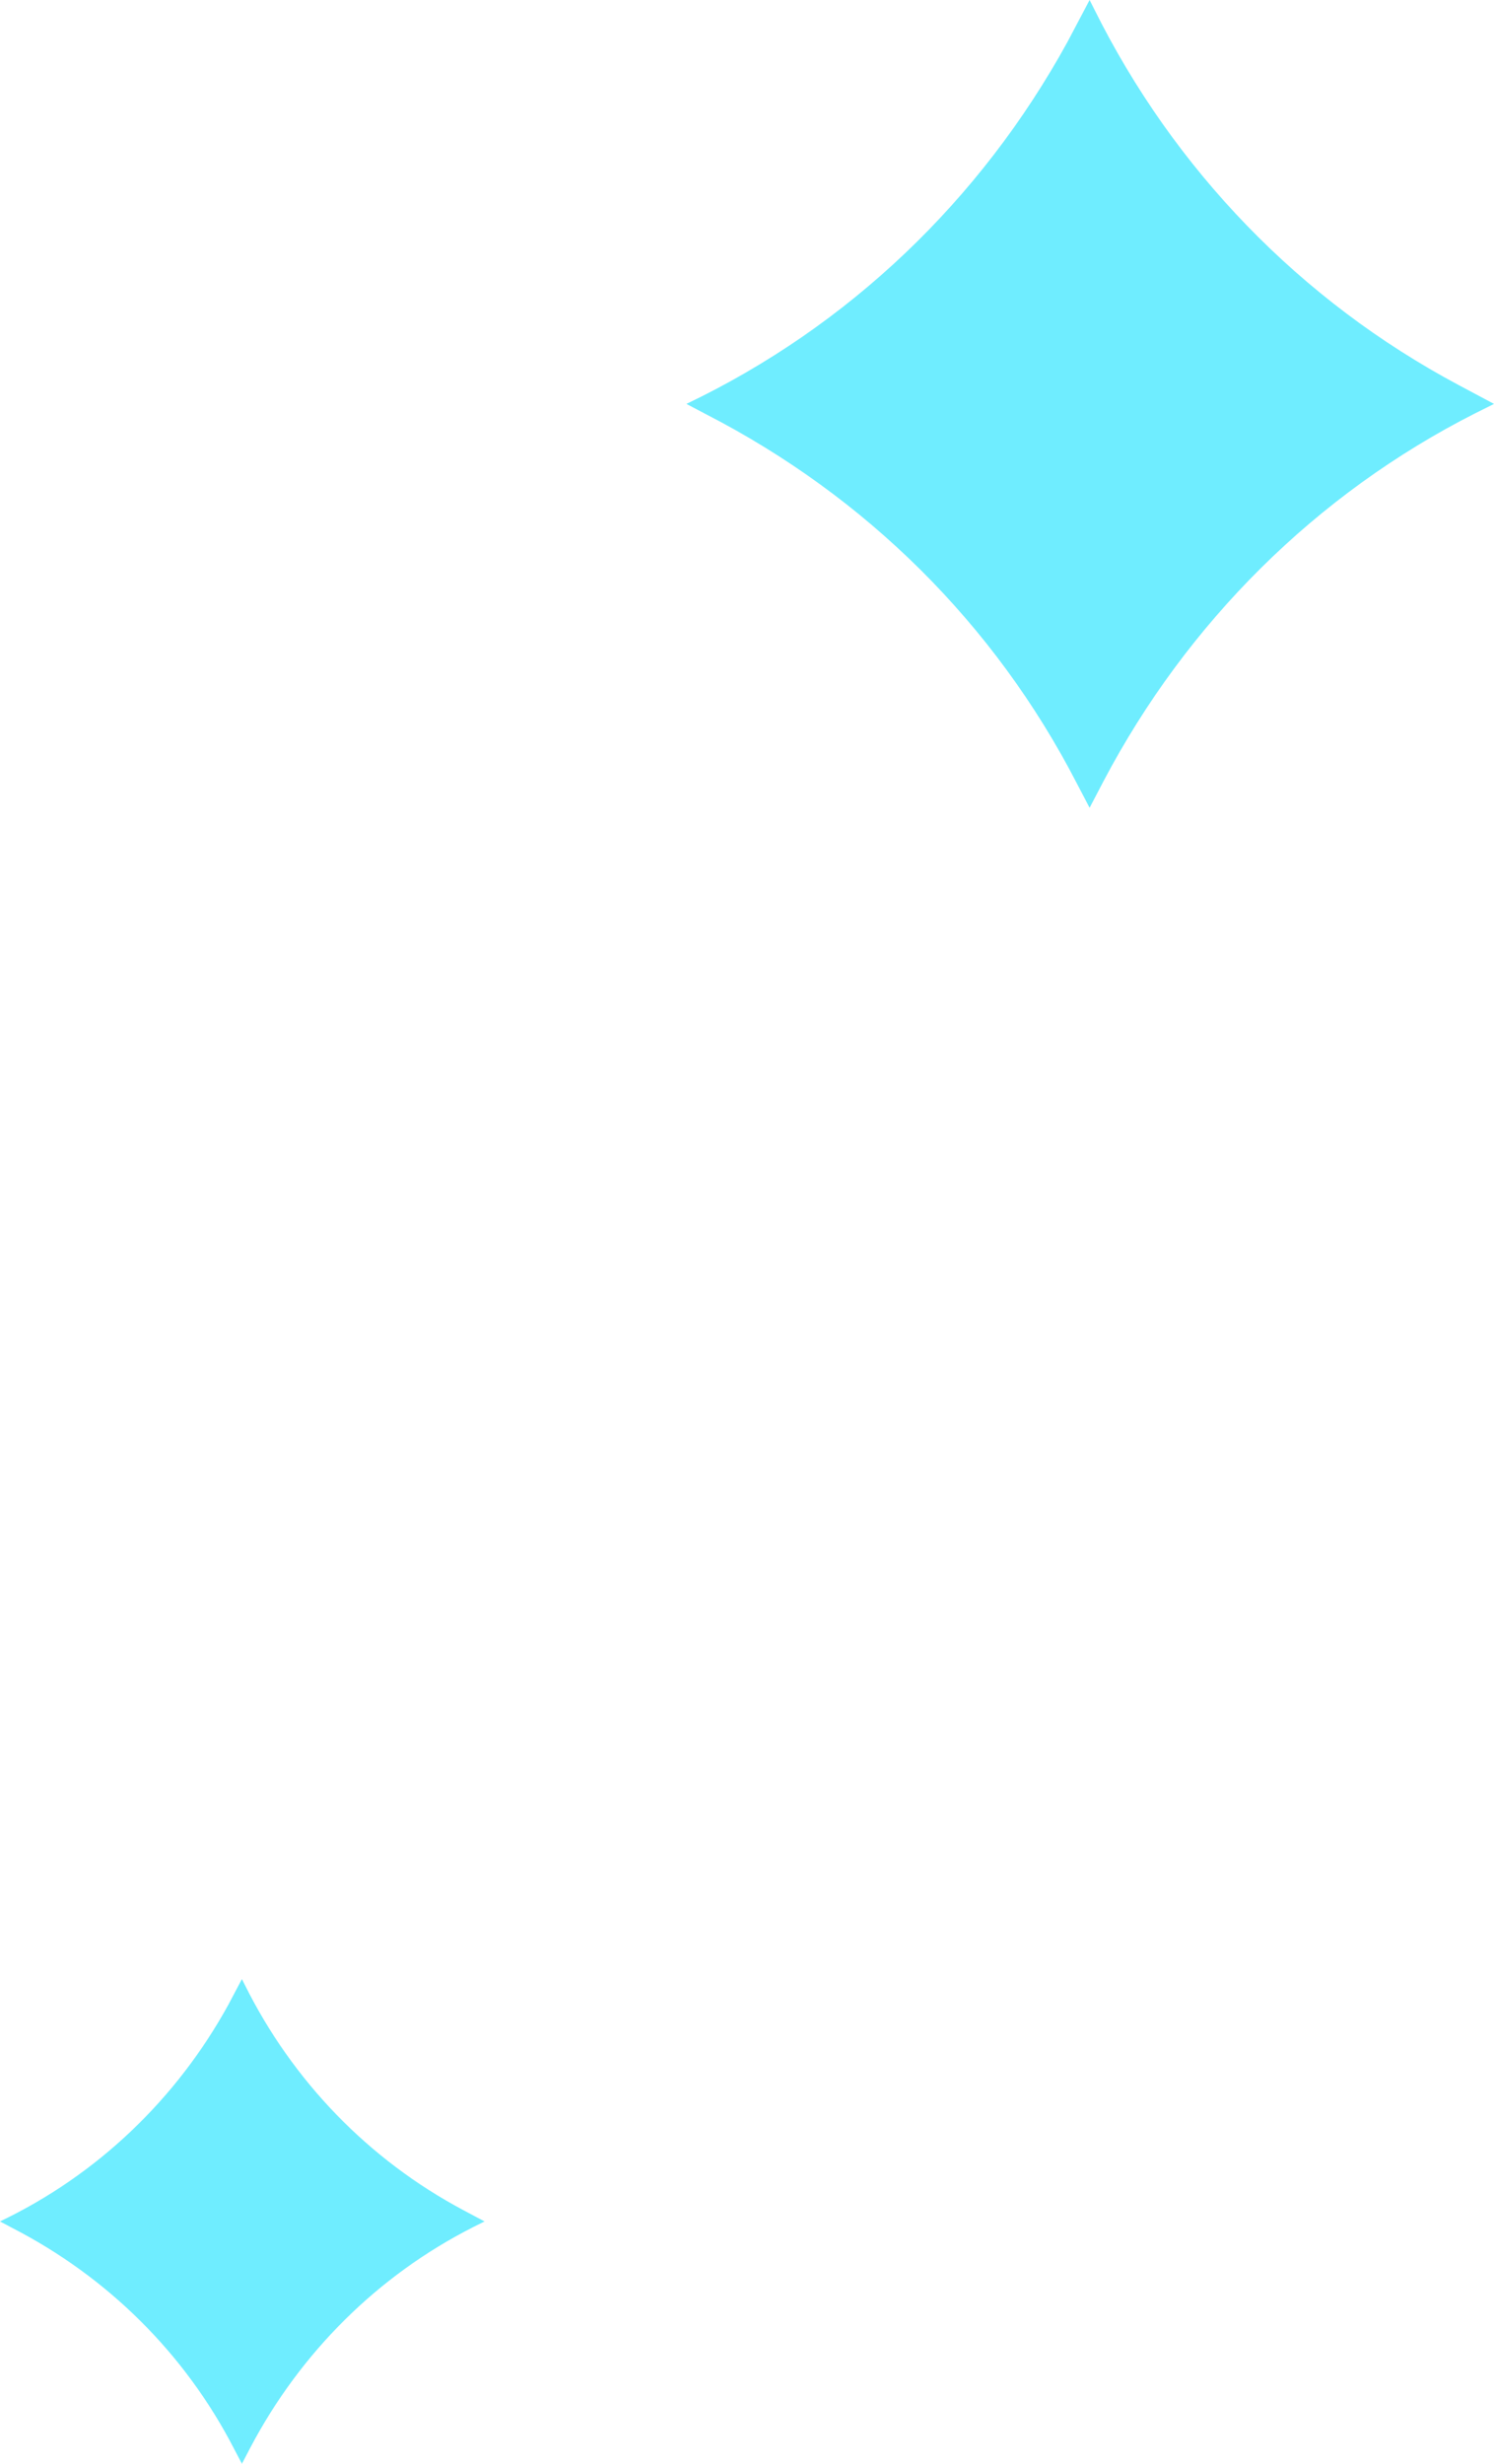 <?xml version="1.0" encoding="UTF-8"?> <svg xmlns="http://www.w3.org/2000/svg" width="37" height="61" viewBox="0 0 37 61" fill="none"><path d="M26.985 20L27.334 19.333C29.395 15.42 32.588 12.232 36.536 10.232L37 10L36.129 9.536C32.211 7.449 29.076 4.203 27.102 0.232L26.985 0L26.434 1.043C24.286 4.957 21.006 8.087 17 10L17.494 10.261C21.441 12.29 24.634 15.449 26.666 19.391L26.985 20Z" fill="#6FEDFF"></path><path d="M5.991 61L6.2 60.6C7.437 58.252 9.353 56.339 11.721 55.139L12 55L11.477 54.722C9.126 53.47 7.245 51.522 6.061 49.139L5.991 49L5.66 49.626C4.372 51.974 2.403 53.852 0 55L0.296 55.157C2.665 56.374 4.581 58.27 5.8 60.635L5.991 61Z" fill="#6FEDFF"></path></svg> 
